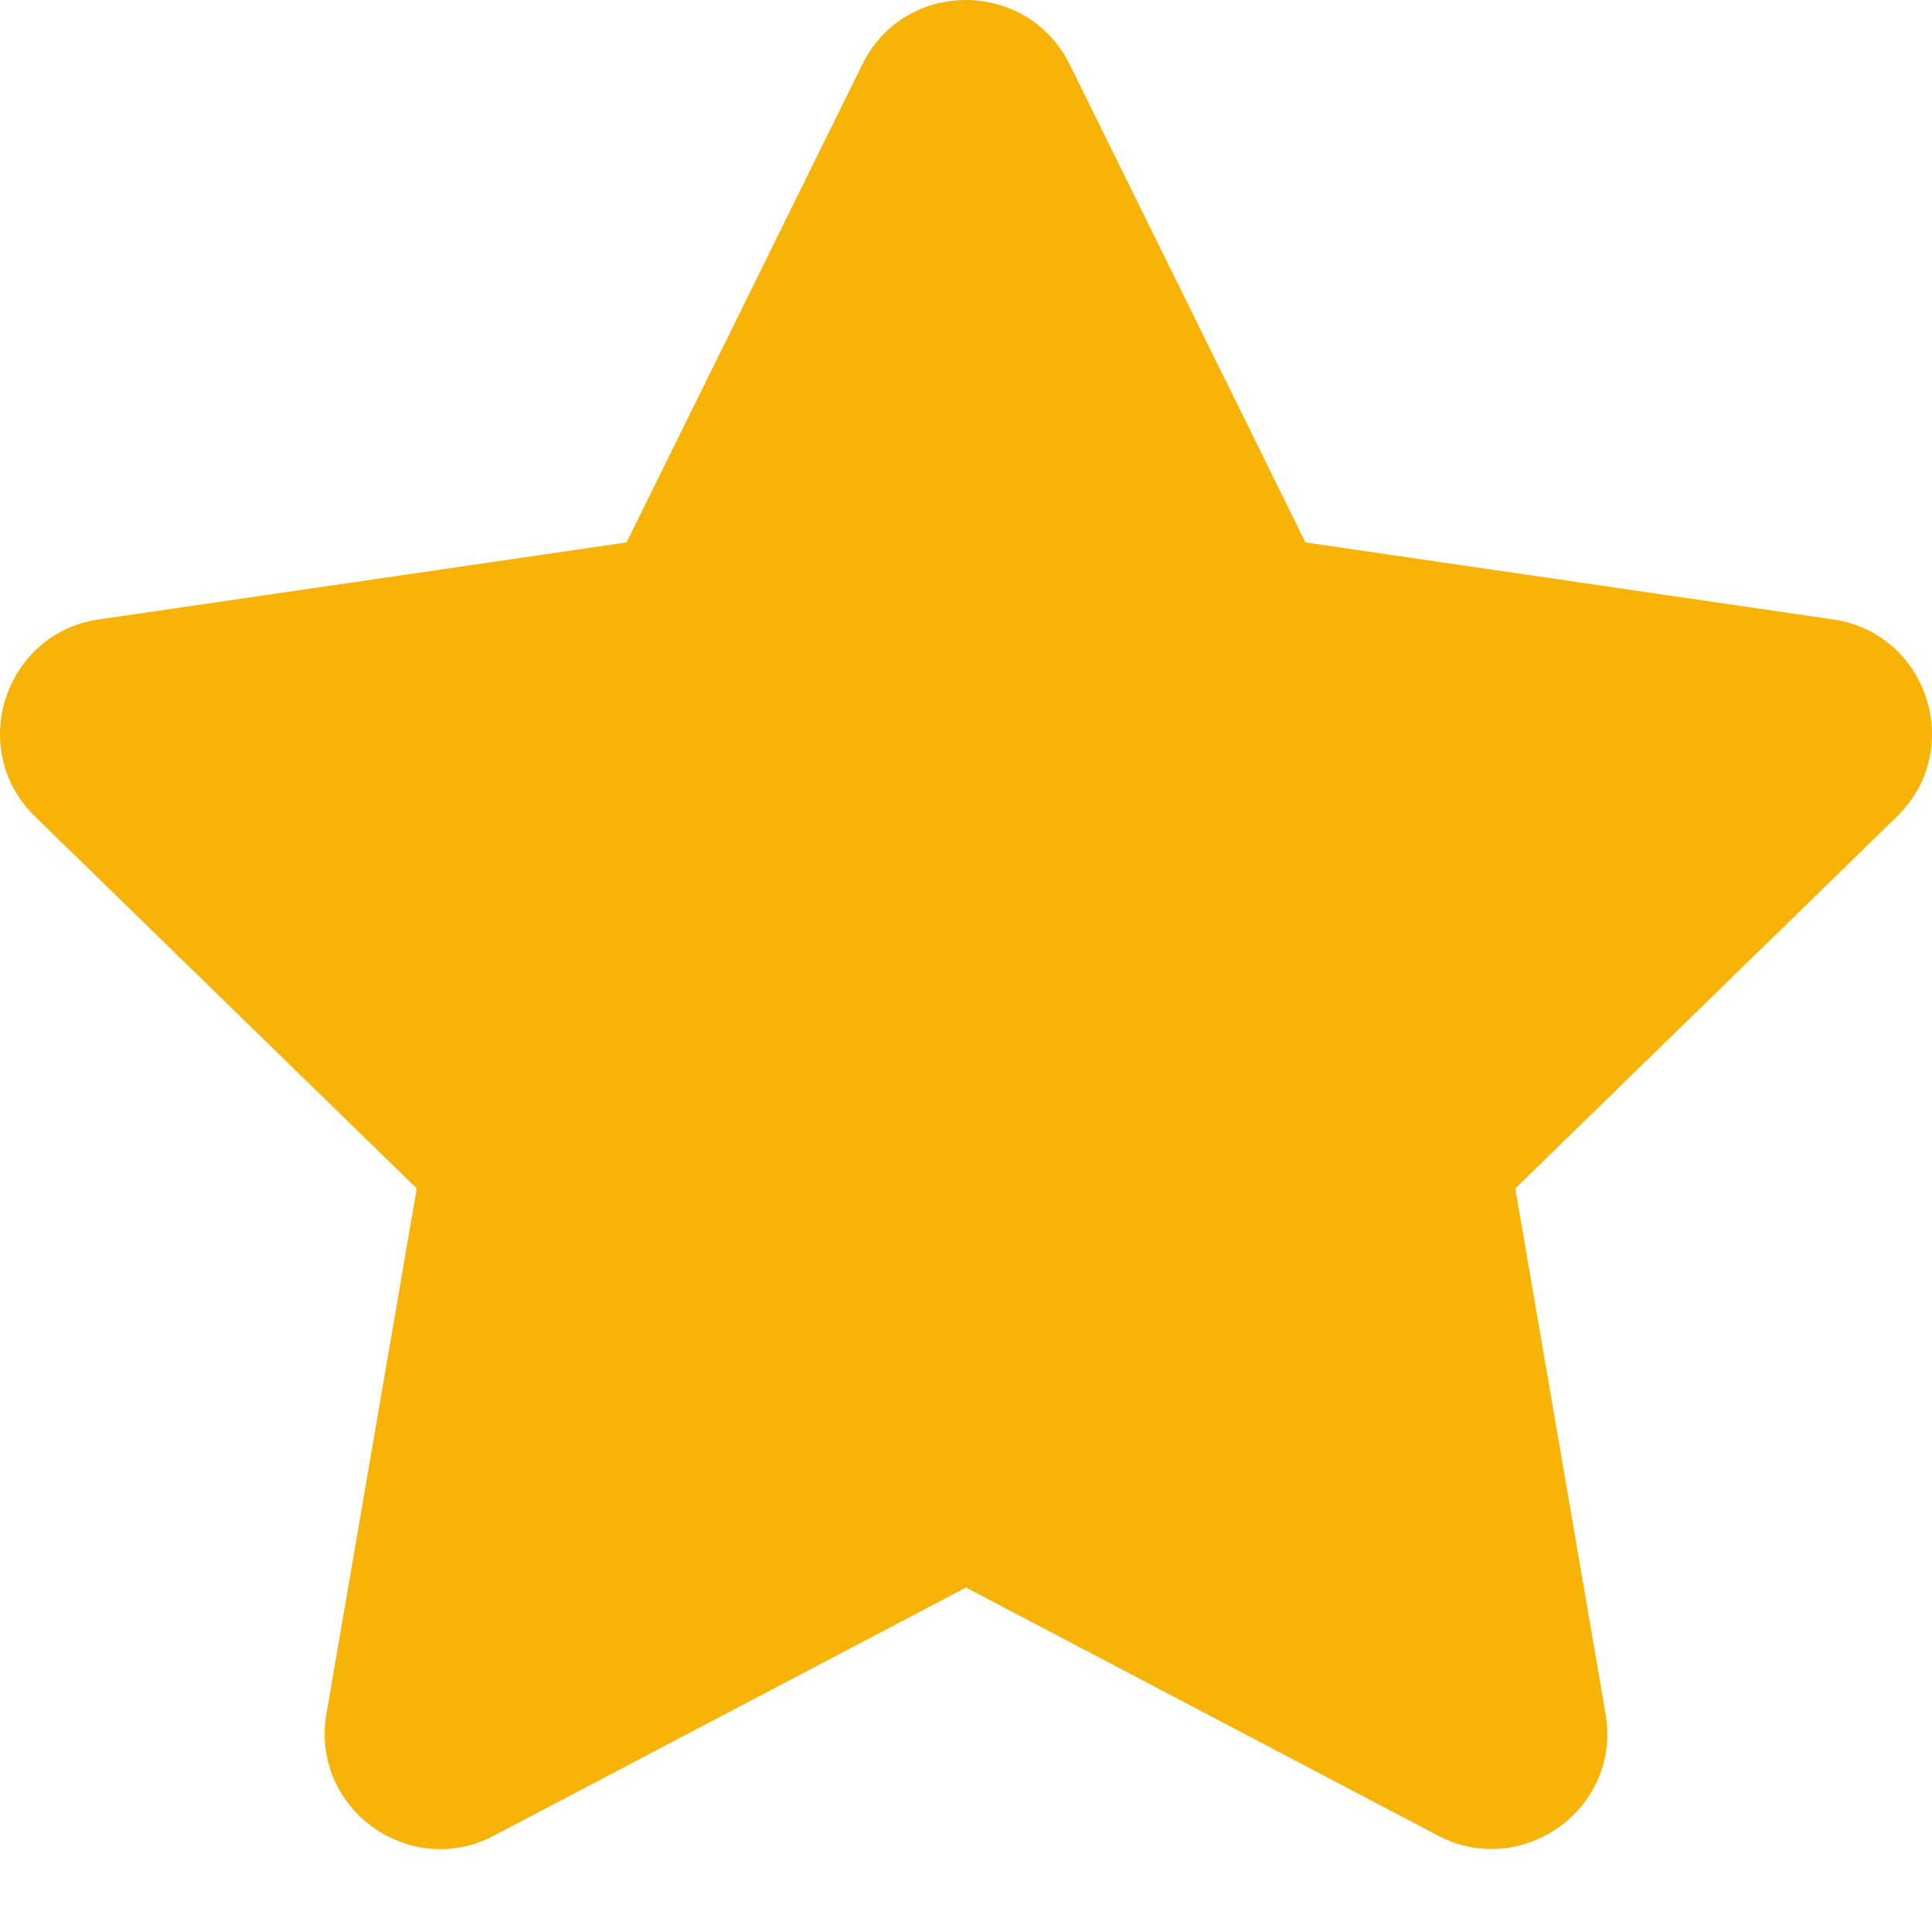 <svg width="20" height="20" viewBox="0 0 20 20" fill="none" xmlns="http://www.w3.org/2000/svg">
<path d="M8.927 0.666L6.486 5.615L1.024 6.412C0.045 6.554 -0.348 7.761 0.363 8.453L4.314 12.303L3.379 17.742C3.211 18.726 4.247 19.462 5.114 19.002L10 16.434L14.886 19.002C15.753 19.458 16.789 18.726 16.621 17.742L15.686 12.303L19.637 8.453C20.348 7.761 19.955 6.554 18.976 6.412L13.514 5.615L11.073 0.666C10.636 -0.216 9.368 -0.228 8.927 0.666Z" fill="#F7B307"/>
</svg>
